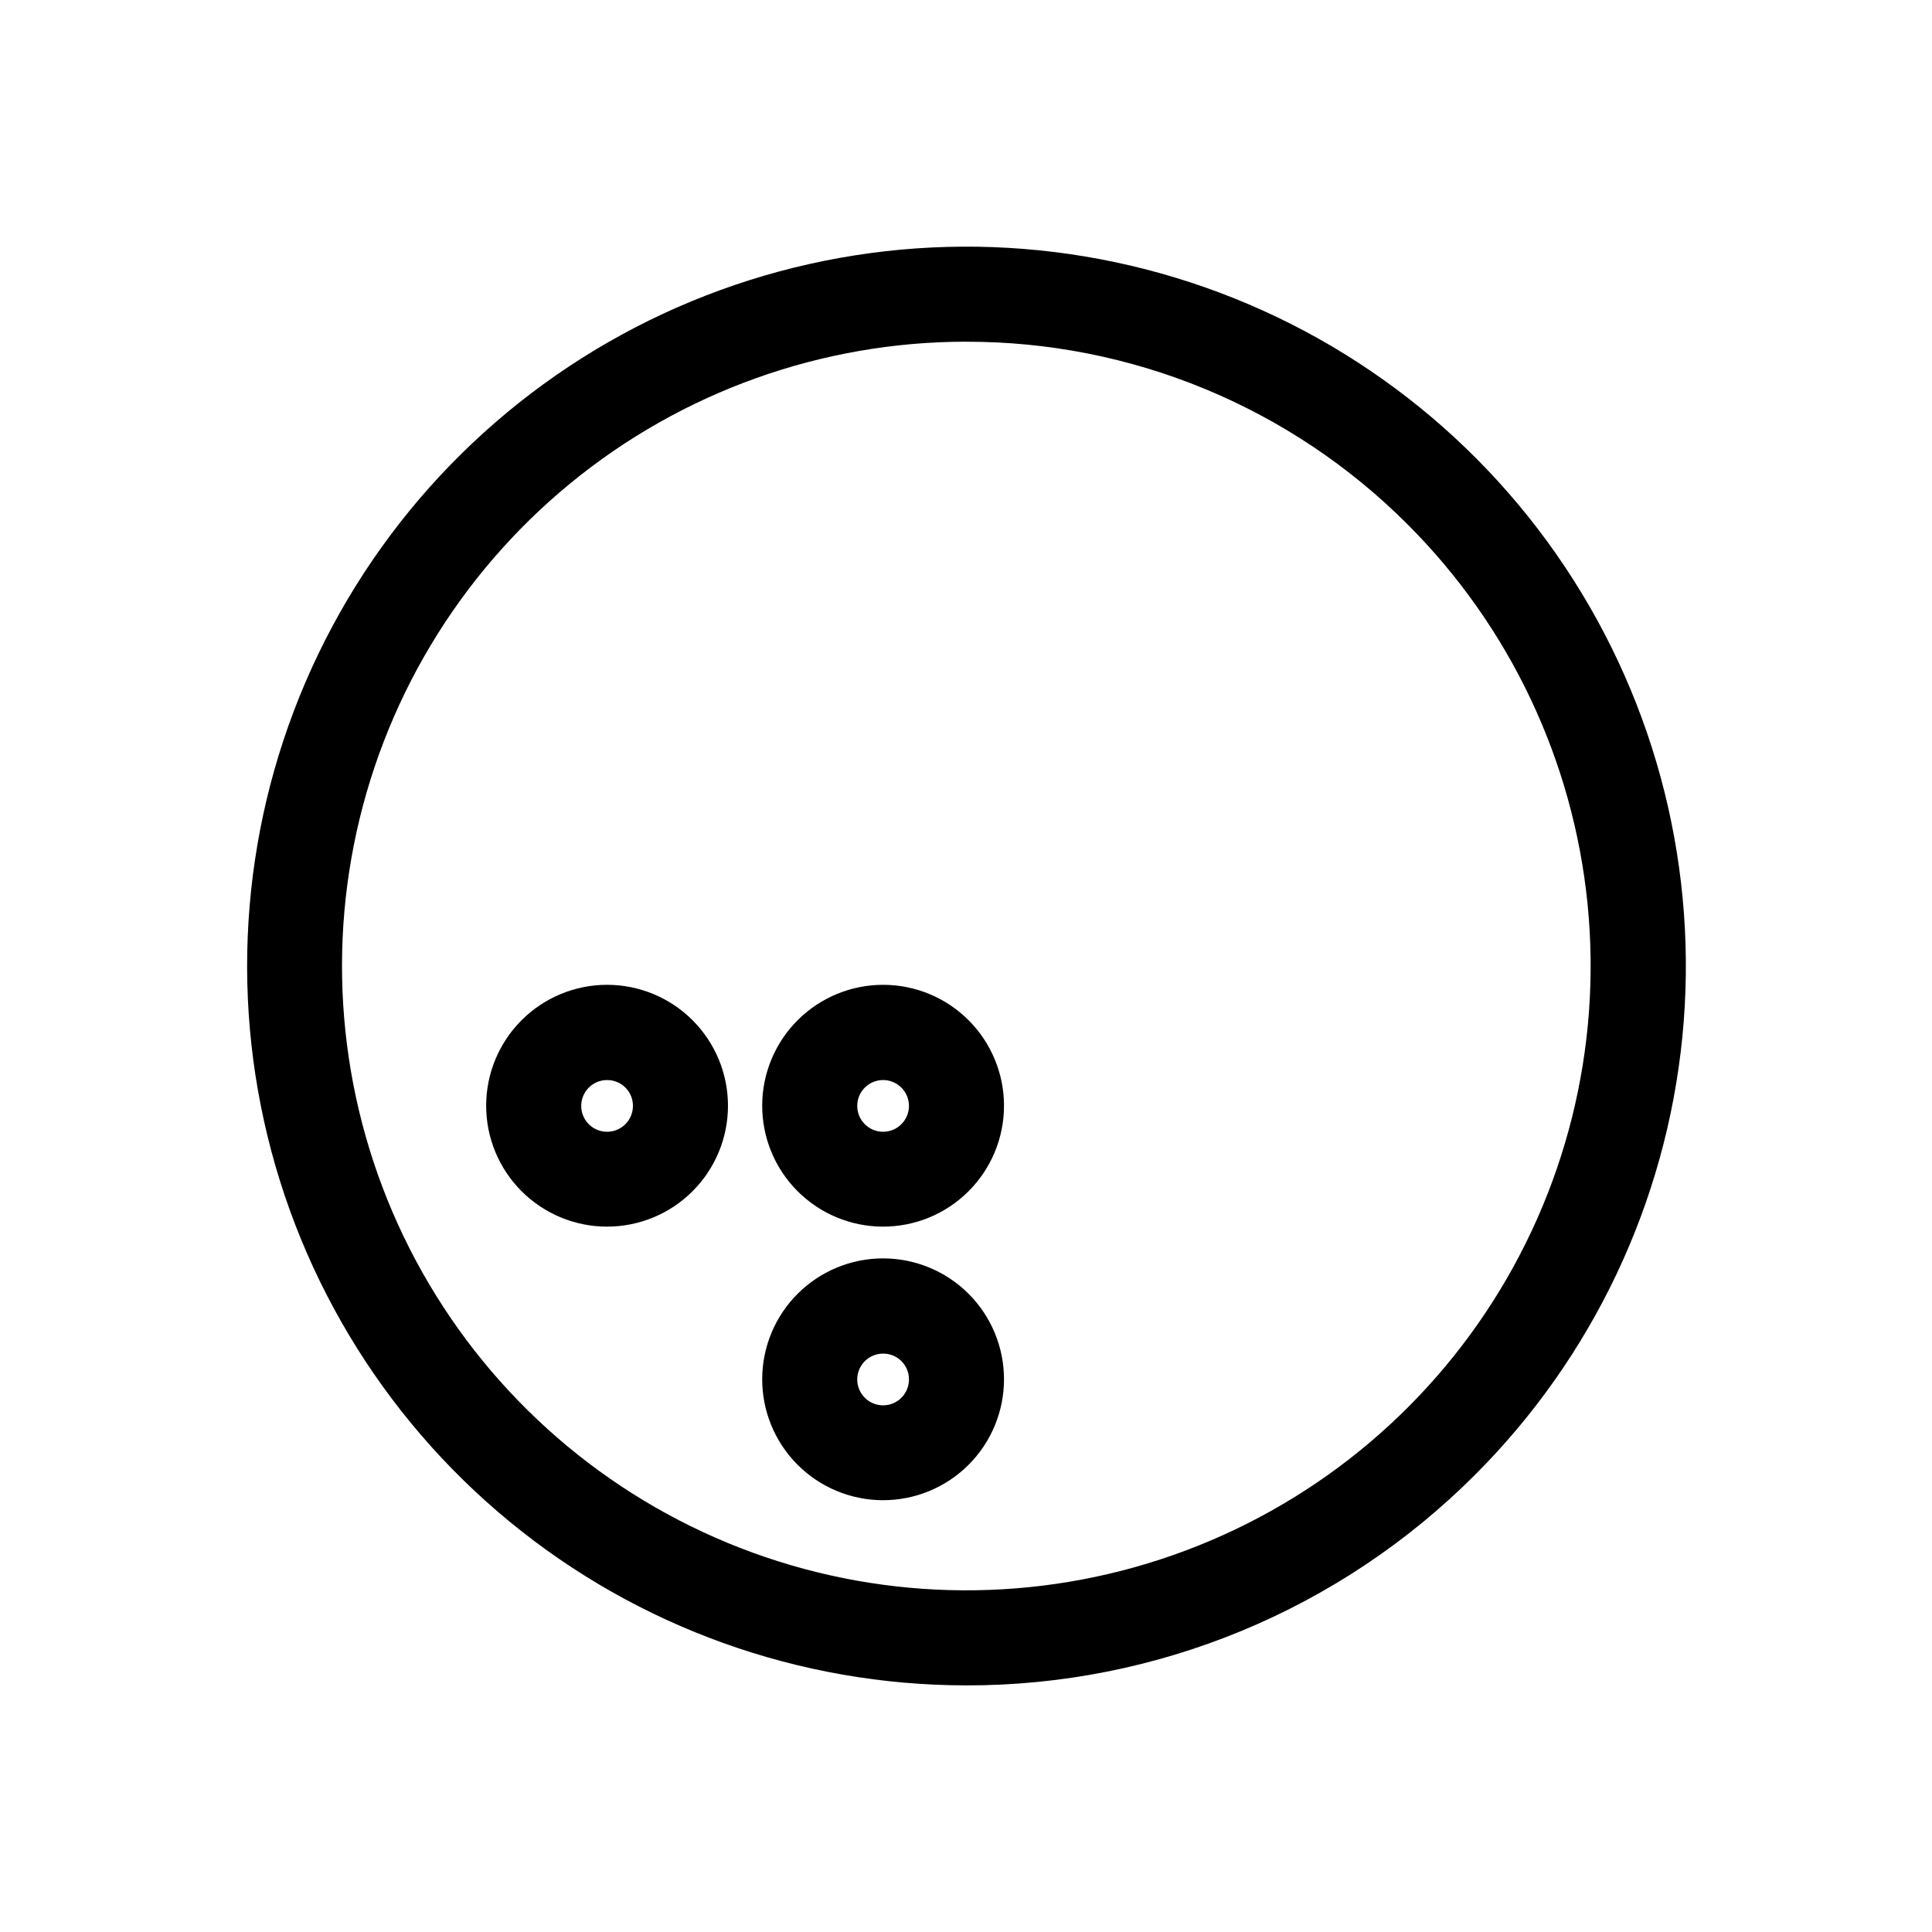 <?xml version="1.0" encoding="UTF-8"?>
<!-- Uploaded to: ICON Repo, www.svgrepo.com, Generator: ICON Repo Mixer Tools -->
<svg fill="#000000" width="800px" height="800px" version="1.1" viewBox="144 144 512 512" xmlns="http://www.w3.org/2000/svg">
 <g>
  <path d="m400 590.64c-44.105-0.031-86.836-15.352-120.91-43.355-34.074-28-57.387-66.953-65.961-110.21-8.578-43.262-1.887-88.16 18.926-127.04 20.816-38.883 54.469-69.348 95.223-86.203 40.758-16.852 86.098-19.055 128.3-6.227s78.641 39.887 103.12 76.57c24.484 36.688 35.492 80.723 31.145 124.61-4.344 43.891-23.773 84.914-54.977 116.09-17.699 17.719-38.727 31.77-61.871 41.34-23.145 9.57-47.953 14.477-72.996 14.434zm0-356.09c-38.277 0.02-75.363 13.312-104.94 37.609-29.574 24.297-49.812 58.098-57.262 95.645-7.449 37.543-1.648 76.512 16.41 110.26 18.059 33.75 47.262 60.191 82.633 74.824 35.367 14.633 74.719 16.547 111.34 5.422 36.625-11.125 68.258-34.609 89.512-66.441 21.25-31.836 30.809-70.055 27.043-108.14-3.769-38.094-20.625-73.699-47.699-100.75-15.355-15.387-33.602-27.586-53.684-35.895-20.086-8.309-41.617-12.566-63.352-12.523z"/>
  <path d="m377.83 469.07c-8.492-0.055-16.613-3.473-22.582-9.508s-9.301-14.195-9.258-22.684c0.039-8.488 3.445-16.617 9.473-22.598 6.027-5.977 14.18-9.32 22.668-9.293 8.488 0.023 16.621 3.418 22.609 9.438 5.988 6.016 9.344 14.164 9.332 22.652-0.012 8.523-3.422 16.691-9.473 22.695-6.051 6.004-14.246 9.352-22.77 9.297zm0-38.844c-2.754 0.082-5.188 1.801-6.188 4.367-0.996 2.566-0.359 5.481 1.613 7.398 1.977 1.918 4.906 2.465 7.441 1.395 2.535-1.07 4.184-3.555 4.184-6.309 0.004-1.852-0.746-3.625-2.074-4.918-1.332-1.289-3.125-1.988-4.977-1.934z"/>
  <path d="m304.88 469.07c-8.5 0-16.652-3.379-22.664-9.391-6.008-6.012-9.383-14.168-9.379-22.668 0.004-8.5 3.387-16.652 9.402-22.66 6.016-6.004 14.172-9.375 22.676-9.367 8.5 0.012 16.648 3.398 22.652 9.418 6.004 6.019 9.367 14.176 9.355 22.676-0.012 8.488-3.394 16.629-9.402 22.625-6.008 6-14.152 9.367-22.641 9.367zm0-38.844c-2.769 0-5.269 1.668-6.328 4.231-1.062 2.559-0.477 5.508 1.484 7.469 1.957 1.957 4.906 2.543 7.465 1.484 2.562-1.062 4.231-3.559 4.231-6.332 0.016-1.82-0.703-3.57-1.992-4.859-1.285-1.289-3.039-2.004-4.859-1.992z"/>
  <path d="m377.83 541.57c-8.488-0.055-16.605-3.473-22.574-9.504s-9.305-14.188-9.266-22.672c0.035-8.488 3.434-16.613 9.453-22.594 6.019-5.984 14.168-9.332 22.652-9.316 8.488 0.02 16.621 3.402 22.617 9.41 5.992 6.008 9.359 14.145 9.359 22.633 0 8.531-3.402 16.715-9.457 22.727-6.051 6.016-14.254 9.367-22.785 9.316zm0-38.844c-2.758 0.078-5.195 1.805-6.191 4.375-0.992 2.574-0.348 5.492 1.637 7.406 1.984 1.914 4.922 2.449 7.457 1.363 2.535-1.086 4.168-3.586 4.148-6.344 0.004-1.848-0.75-3.617-2.078-4.902-1.332-1.281-3.125-1.969-4.973-1.898z"/>
 </g>
</svg>